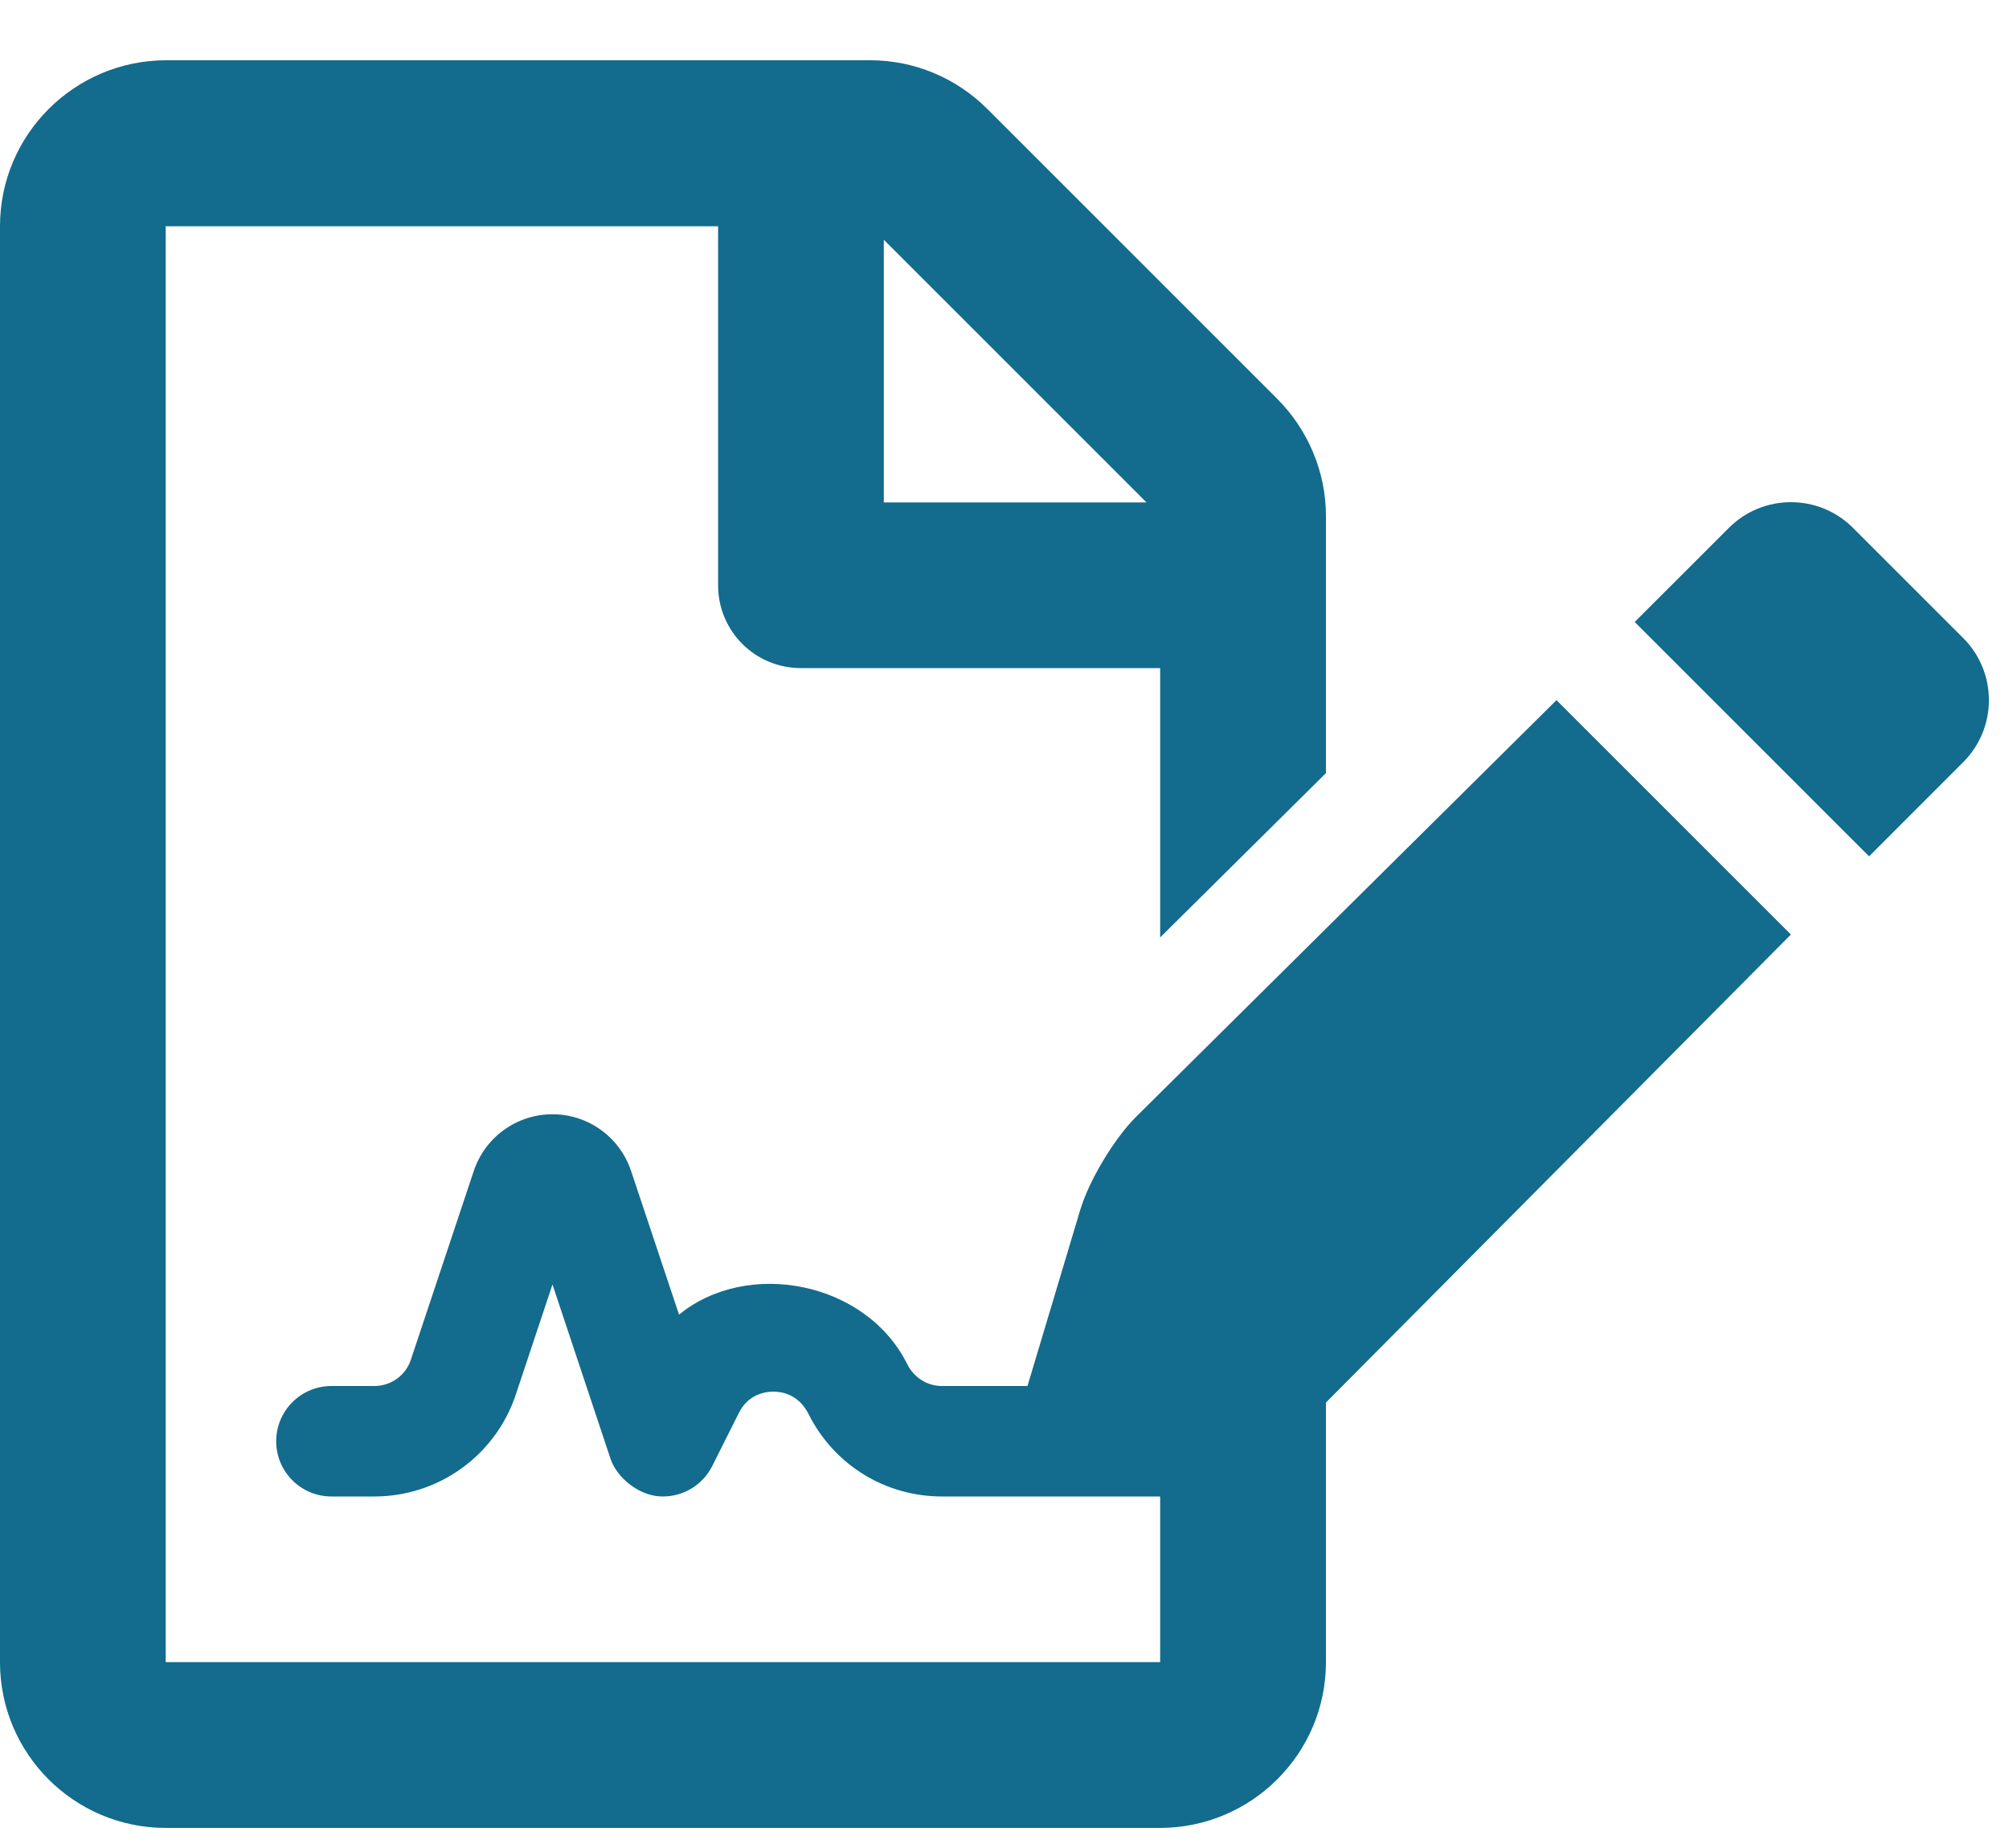<?xml version="1.0" encoding="UTF-8"?>
<svg width="25px" height="23px" viewBox="0 0 25 23" version="1.1" xmlns="http://www.w3.org/2000/svg" xmlns:xlink="http://www.w3.org/1999/xlink">
    <!-- Generator: Sketch 52.5 (67469) - http://www.bohemiancoding.com/sketch -->
    <title>contratto</title>
    <desc>Created with Sketch.</desc>
    <g id="Page-1" stroke="none" stroke-width="1" fill="none" fill-rule="evenodd">
        <g id="contratto" fill="#136B8D" fill-rule="nonzero">
            <path d="M14.434,22.75 C15.573,22.75 16.5,21.826 16.5,20.688 L16.5,17.456 L22.286,11.631 L19.369,8.714 L14.139,13.898 C13.864,14.171 13.551,14.693 13.441,15.063 L12.786,17.25 L11.722,17.25 C11.538,17.25 11.373,17.148 11.286,16.971 C10.771,15.945 9.297,15.667 8.45,16.362 L7.853,14.573 C7.712,14.152 7.319,13.868 6.875,13.868 C6.43,13.868 6.037,14.152 5.896,14.573 L5.113,16.922 C5.049,17.119 4.865,17.25 4.658,17.25 L4.125,17.25 C3.745,17.25 3.437,17.558 3.437,17.938 C3.437,18.317 3.745,18.625 4.125,18.625 L4.658,18.625 C5.458,18.625 6.166,18.115 6.419,17.356 L6.875,15.986 L7.597,18.155 C7.678,18.396 7.948,18.605 8.201,18.623 C8.218,18.624 8.234,18.625 8.25,18.625 C8.509,18.625 8.748,18.478 8.864,18.244 L9.194,17.586 C9.313,17.345 9.535,17.32 9.625,17.32 C9.714,17.32 9.936,17.345 10.062,17.6 C10.379,18.232 11.016,18.625 11.722,18.625 L14.437,18.625 L14.437,20.687 L2.062,20.687 L2.062,2.816 L8.936,2.816 L8.936,7.284 C8.936,7.856 9.396,8.315 9.967,8.315 L14.437,8.315 L14.437,11.667 L16.5,9.622 L16.5,6.421 C16.5,5.875 16.278,5.347 15.891,4.961 L12.286,1.356 C11.9,0.969 11.376,0.75 10.83,0.75 L2.062,0.75 C0.924,0.754 0,1.678 0,2.816 L0,20.688 C0,21.826 0.924,22.75 2.062,22.75 L14.434,22.75 Z M14.267,6.253 L10.998,6.253 L10.998,2.984 L14.267,6.253 Z M23.259,10.658 L24.429,9.487 C24.857,9.06 24.857,8.367 24.429,7.94 L23.06,6.571 C22.633,6.143 21.94,6.143 21.513,6.571 L20.342,7.741 L23.259,10.658 Z"></path>
        </g>
    </g>
</svg>
